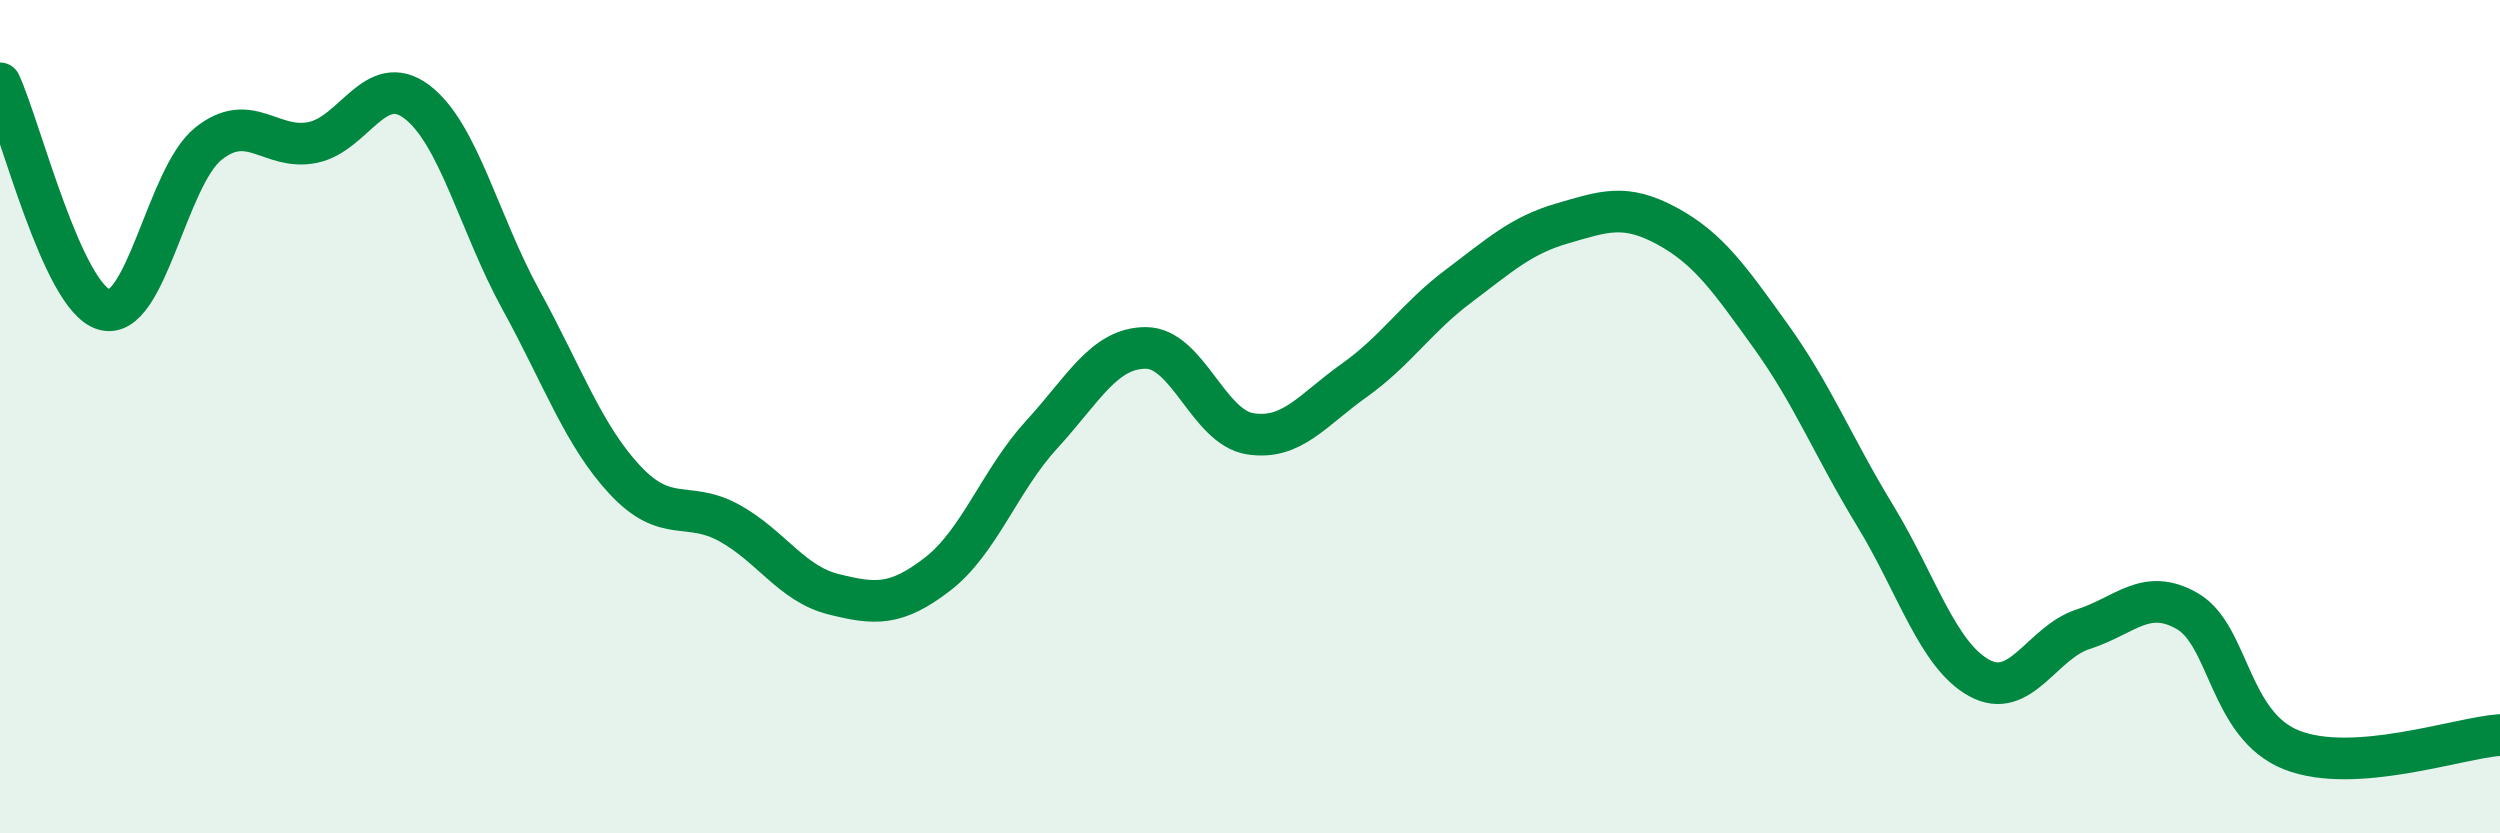 
    <svg width="60" height="20" viewBox="0 0 60 20" xmlns="http://www.w3.org/2000/svg">
      <path
        d="M 0,2 C 0.5,3.09 1.5,7.14 2.5,7.43 C 3.5,7.72 4,4.25 5,3.45 C 6,2.65 6.5,3.62 7.5,3.42 C 8.5,3.22 9,1.69 10,2.44 C 11,3.19 11.5,5.37 12.5,7.19 C 13.5,9.01 14,10.45 15,11.52 C 16,12.59 16.5,12 17.5,12.55 C 18.5,13.1 19,14.01 20,14.26 C 21,14.51 21.5,14.55 22.5,13.78 C 23.5,13.01 24,11.52 25,10.43 C 26,9.34 26.5,8.35 27.5,8.35 C 28.5,8.35 29,10.25 30,10.41 C 31,10.57 31.5,9.84 32.5,9.13 C 33.5,8.42 34,7.62 35,6.87 C 36,6.12 36.5,5.65 37.5,5.36 C 38.5,5.07 39,4.88 40,5.42 C 41,5.96 41.5,6.68 42.5,8.07 C 43.5,9.46 44,10.73 45,12.37 C 46,14.01 46.5,15.72 47.5,16.27 C 48.5,16.82 49,15.42 50,15.1 C 51,14.78 51.5,14.09 52.5,14.67 C 53.5,15.25 53.5,17.41 55,18 C 56.5,18.59 59,17.71 60,17.64L60 20L0 20Z"
        fill="#008740"
        opacity="0.1"
        stroke-linecap="round"
        stroke-linejoin="round"
      />
      <path
        d="M 0,2 C 0.5,3.09 1.5,7.14 2.5,7.43 C 3.5,7.72 4,4.25 5,3.45 C 6,2.65 6.5,3.62 7.5,3.42 C 8.5,3.22 9,1.69 10,2.44 C 11,3.19 11.5,5.37 12.5,7.19 C 13.5,9.01 14,10.45 15,11.52 C 16,12.59 16.5,12 17.5,12.55 C 18.5,13.1 19,14.01 20,14.26 C 21,14.51 21.5,14.55 22.5,13.78 C 23.5,13.01 24,11.52 25,10.43 C 26,9.34 26.5,8.35 27.5,8.35 C 28.5,8.35 29,10.25 30,10.41 C 31,10.57 31.5,9.84 32.5,9.13 C 33.5,8.42 34,7.62 35,6.87 C 36,6.12 36.5,5.65 37.5,5.36 C 38.5,5.07 39,4.88 40,5.42 C 41,5.96 41.5,6.68 42.5,8.07 C 43.5,9.46 44,10.73 45,12.37 C 46,14.01 46.5,15.72 47.5,16.27 C 48.5,16.82 49,15.42 50,15.1 C 51,14.78 51.5,14.09 52.5,14.67 C 53.5,15.25 53.5,17.41 55,18 C 56.5,18.59 59,17.71 60,17.64"
        stroke="#008740"
        stroke-width="1"
        fill="none"
        stroke-linecap="round"
        stroke-linejoin="round"
      />
    </svg>
  